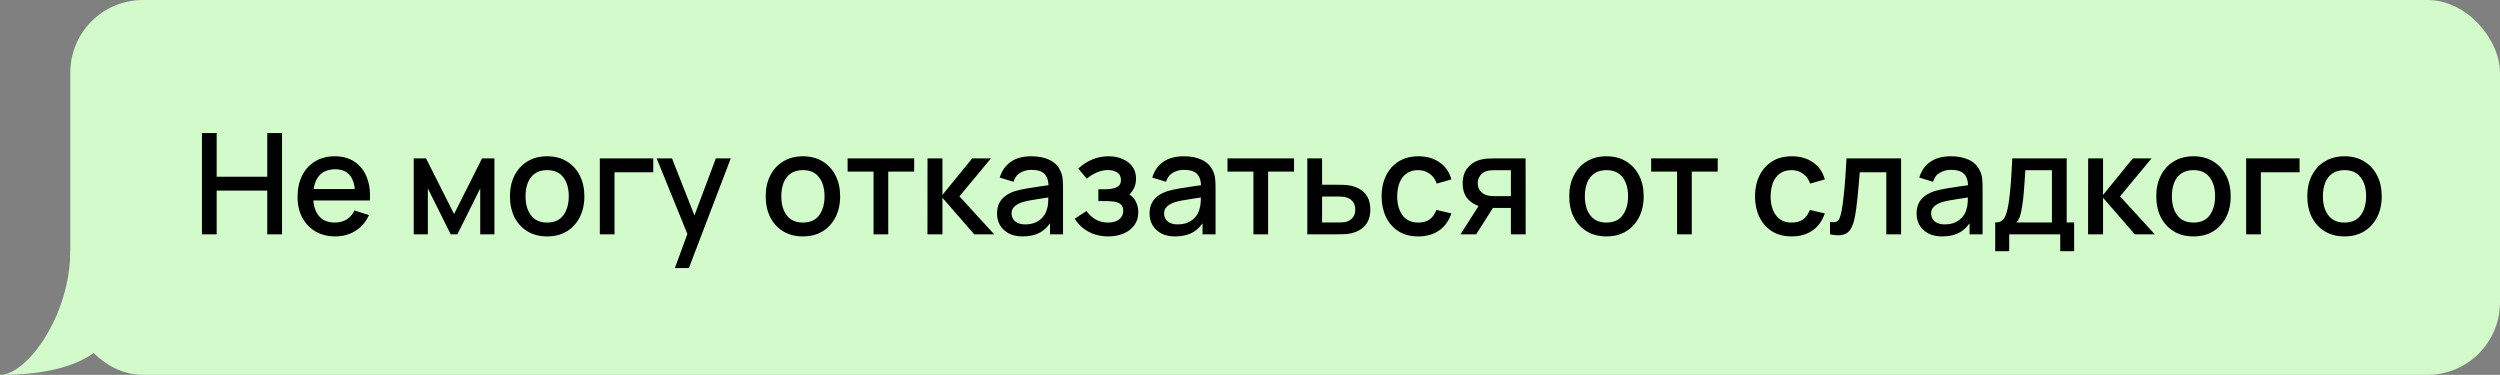<?xml version="1.0" encoding="UTF-8"?> <svg xmlns="http://www.w3.org/2000/svg" width="1067" height="160" viewBox="0 0 1067 160" fill="none"><rect x="0" y="0" width="1067" height="160" fill="#808080" stroke="none"/><rect x="30" width="1037" height="160" rx="31" fill="#D2FACB"></rect><path d="M0 160C11.539 160 30 134.652 30 107H60L51 129C51 148.5 34.068 160 0 160Z" fill="#D2FACB"></path><path d="M86.2 100V56.8H92.47V75.43H114.07V56.8H120.37V100H114.07V81.34H92.47V100H86.2ZM143.168 100.9C139.948 100.9 137.118 100.2 134.678 98.8C132.258 97.38 130.368 95.41 129.008 92.89C127.668 90.35 126.998 87.41 126.998 84.07C126.998 80.53 127.658 77.46 128.978 74.86C130.318 72.26 132.178 70.25 134.558 68.83C136.938 67.41 139.708 66.7 142.868 66.7C146.168 66.7 148.978 67.47 151.298 69.01C153.618 70.53 155.348 72.7 156.488 75.52C157.648 78.34 158.108 81.69 157.868 85.57H151.598V83.29C151.558 79.53 150.838 76.75 149.438 74.95C148.058 73.15 145.948 72.25 143.108 72.25C139.968 72.25 137.608 73.24 136.028 75.22C134.448 77.2 133.658 80.06 133.658 83.8C133.658 87.36 134.448 90.12 136.028 92.08C137.608 94.02 139.888 94.99 142.868 94.99C144.828 94.99 146.518 94.55 147.938 93.67C149.378 92.77 150.498 91.49 151.298 89.83L157.448 91.78C156.188 94.68 154.278 96.93 151.718 98.53C149.158 100.11 146.308 100.9 143.168 100.9ZM131.618 85.57V80.68H154.748V85.57H131.618ZM176.58 100V67.6H181.83L193.8 91.36L205.74 67.6H211.02V100H204.96V80.44L195.21 100H192.36L182.61 80.44V100H176.58ZM233.512 100.9C230.272 100.9 227.462 100.17 225.082 98.71C222.702 97.25 220.862 95.24 219.562 92.68C218.282 90.1 217.642 87.13 217.642 83.77C217.642 80.39 218.302 77.42 219.622 74.86C220.942 72.28 222.792 70.28 225.172 68.86C227.552 67.42 230.332 66.7 233.512 66.7C236.752 66.7 239.562 67.43 241.942 68.89C244.322 70.35 246.162 72.36 247.462 74.92C248.762 77.48 249.412 80.43 249.412 83.77C249.412 87.15 248.752 90.13 247.432 92.71C246.132 95.27 244.292 97.28 241.912 98.74C239.532 100.18 236.732 100.9 233.512 100.9ZM233.512 94.99C236.612 94.99 238.922 93.95 240.442 91.87C241.982 89.77 242.752 87.07 242.752 83.77C242.752 80.39 241.972 77.69 240.412 75.67C238.872 73.63 236.572 72.61 233.512 72.61C231.412 72.61 229.682 73.09 228.322 74.05C226.962 74.99 225.952 76.3 225.292 77.98C224.632 79.64 224.302 81.57 224.302 83.77C224.302 87.17 225.082 89.89 226.642 91.93C228.202 93.97 230.492 94.99 233.512 94.99ZM256.005 100V67.6H278.805V73.51H262.275V100H256.005ZM288.041 114.4L294.311 97.33L294.401 102.37L280.271 67.6H286.811L297.371 94.45H295.451L305.531 67.6H311.891L294.011 114.4H288.041ZM342.672 100.9C339.432 100.9 336.622 100.17 334.242 98.71C331.862 97.25 330.022 95.24 328.722 92.68C327.442 90.1 326.802 87.13 326.802 83.77C326.802 80.39 327.462 77.42 328.782 74.86C330.102 72.28 331.952 70.28 334.332 68.86C336.712 67.42 339.492 66.7 342.672 66.7C345.912 66.7 348.722 67.43 351.102 68.89C353.482 70.35 355.322 72.36 356.622 74.92C357.922 77.48 358.572 80.43 358.572 83.77C358.572 87.15 357.912 90.13 356.592 92.71C355.292 95.27 353.452 97.28 351.072 98.74C348.692 100.18 345.892 100.9 342.672 100.9ZM342.672 94.99C345.772 94.99 348.082 93.95 349.602 91.87C351.142 89.77 351.912 87.07 351.912 83.77C351.912 80.39 351.132 77.69 349.572 75.67C348.032 73.63 345.732 72.61 342.672 72.61C340.572 72.61 338.842 73.09 337.482 74.05C336.122 74.99 335.112 76.3 334.452 77.98C333.792 79.64 333.462 81.57 333.462 83.77C333.462 87.17 334.242 89.89 335.802 91.93C337.362 93.97 339.652 94.99 342.672 94.99ZM372.832 100V73.24H361.762V67.6H390.172V73.24H379.102V100H372.832ZM395.838 100L395.868 67.6H402.228V83.2L414.948 67.6H422.928L409.488 83.8L424.308 100H415.788L402.228 84.4V100H395.838ZM436.483 100.9C434.083 100.9 432.073 100.46 430.453 99.58C428.833 98.68 427.603 97.5 426.763 96.04C425.943 94.56 425.533 92.94 425.533 91.18C425.533 89.54 425.823 88.1 426.403 86.86C426.983 85.62 427.843 84.57 428.983 83.71C430.123 82.83 431.523 82.12 433.183 81.58C434.623 81.16 436.253 80.79 438.073 80.47C439.893 80.15 441.803 79.85 443.803 79.57C445.823 79.29 447.823 79.01 449.803 78.73L447.523 79.99C447.563 77.45 447.023 75.57 445.903 74.35C444.803 73.11 442.903 72.49 440.203 72.49C438.503 72.49 436.943 72.89 435.523 73.69C434.103 74.47 433.113 75.77 432.553 77.59L426.703 75.79C427.503 73.01 429.023 70.8 431.263 69.16C433.523 67.52 436.523 66.7 440.263 66.7C443.163 66.7 445.683 67.2 447.823 68.2C449.983 69.18 451.563 70.74 452.563 72.88C453.083 73.94 453.403 75.06 453.523 76.24C453.643 77.42 453.703 78.69 453.703 80.05V100H448.153V92.59L449.233 93.55C447.893 96.03 446.183 97.88 444.103 99.1C442.043 100.3 439.503 100.9 436.483 100.9ZM437.593 95.77C439.373 95.77 440.903 95.46 442.183 94.84C443.463 94.2 444.493 93.39 445.273 92.41C446.053 91.43 446.563 90.41 446.803 89.35C447.143 88.39 447.333 87.31 447.373 86.11C447.433 84.91 447.463 83.95 447.463 83.23L449.503 83.98C447.523 84.28 445.723 84.55 444.103 84.79C442.483 85.03 441.013 85.27 439.693 85.51C438.393 85.73 437.233 86 436.213 86.32C435.353 86.62 434.583 86.98 433.903 87.4C433.243 87.82 432.713 88.33 432.313 88.93C431.933 89.53 431.743 90.26 431.743 91.12C431.743 91.96 431.953 92.74 432.373 93.46C432.793 94.16 433.433 94.72 434.293 95.14C435.153 95.56 436.253 95.77 437.593 95.77ZM473.043 100.9C469.903 100.9 467.083 100.23 464.583 98.89C462.103 97.55 460.143 95.7 458.703 93.34L463.683 90.07C464.843 91.63 466.183 92.84 467.703 93.7C469.243 94.56 470.973 94.99 472.893 94.99C474.893 94.99 476.473 94.54 477.633 93.64C478.813 92.72 479.403 91.49 479.403 89.95C479.403 88.73 479.063 87.83 478.383 87.25C477.723 86.65 476.803 86.26 475.623 86.08C474.463 85.9 473.143 85.81 471.663 85.81H468.783V80.77H471.663C473.623 80.77 475.233 80.5 476.493 79.96C477.773 79.4 478.413 78.35 478.413 76.81C478.413 75.31 477.863 74.23 476.763 73.57C475.683 72.91 474.393 72.58 472.893 72.58C471.213 72.58 469.583 72.94 468.003 73.66C466.423 74.36 465.043 75.23 463.863 76.27L460.203 71.98C461.923 70.32 463.883 69.03 466.083 68.11C468.303 67.17 470.683 66.7 473.223 66.7C475.303 66.7 477.223 67.07 478.983 67.81C480.763 68.53 482.183 69.6 483.243 71.02C484.323 72.44 484.863 74.19 484.863 76.27C484.863 77.89 484.503 79.37 483.783 80.71C483.063 82.05 481.963 83.27 480.483 84.37L480.303 82.24C481.523 82.62 482.543 83.23 483.363 84.07C484.183 84.91 484.793 85.9 485.193 87.04C485.613 88.16 485.823 89.35 485.823 90.61C485.823 92.79 485.243 94.65 484.083 96.19C482.943 97.73 481.403 98.9 479.463 99.7C477.523 100.5 475.383 100.9 473.043 100.9ZM501.58 100.9C499.18 100.9 497.17 100.46 495.55 99.58C493.93 98.68 492.7 97.5 491.86 96.04C491.04 94.56 490.63 92.94 490.63 91.18C490.63 89.54 490.92 88.1 491.5 86.86C492.08 85.62 492.94 84.57 494.08 83.71C495.22 82.83 496.62 82.12 498.28 81.58C499.72 81.16 501.35 80.79 503.17 80.47C504.99 80.15 506.9 79.85 508.9 79.57C510.92 79.29 512.92 79.01 514.9 78.73L512.62 79.99C512.66 77.45 512.12 75.57 511 74.35C509.9 73.11 508 72.49 505.3 72.49C503.6 72.49 502.04 72.89 500.62 73.69C499.2 74.47 498.21 75.77 497.65 77.59L491.8 75.79C492.6 73.01 494.12 70.8 496.36 69.16C498.62 67.52 501.62 66.7 505.36 66.7C508.26 66.7 510.78 67.2 512.92 68.2C515.08 69.18 516.66 70.74 517.66 72.88C518.18 73.94 518.5 75.06 518.62 76.24C518.74 77.42 518.8 78.69 518.8 80.05V100H513.25V92.59L514.33 93.55C512.99 96.03 511.28 97.88 509.2 99.1C507.14 100.3 504.6 100.9 501.58 100.9ZM502.69 95.77C504.47 95.77 506 95.46 507.28 94.84C508.56 94.2 509.59 93.39 510.37 92.41C511.15 91.43 511.66 90.41 511.9 89.35C512.24 88.39 512.43 87.31 512.47 86.11C512.53 84.91 512.56 83.95 512.56 83.23L514.6 83.98C512.62 84.28 510.82 84.55 509.2 84.79C507.58 85.03 506.11 85.27 504.79 85.51C503.49 85.73 502.33 86 501.31 86.32C500.45 86.62 499.68 86.98 499 87.4C498.34 87.82 497.81 88.33 497.41 88.93C497.03 89.53 496.84 90.26 496.84 91.12C496.84 91.96 497.05 92.74 497.47 93.46C497.89 94.16 498.53 94.72 499.39 95.14C500.25 95.56 501.35 95.77 502.69 95.77ZM534.961 100V73.24H523.891V67.6H552.301V73.24H541.231V100H534.961ZM557.967 100V67.6H564.267V78.85H570.657C571.577 78.85 572.557 78.87 573.597 78.91C574.657 78.95 575.567 79.05 576.327 79.21C578.067 79.57 579.567 80.17 580.827 81.01C582.107 81.85 583.097 82.97 583.797 84.37C584.497 85.75 584.847 87.45 584.847 89.47C584.847 92.29 584.107 94.54 582.627 96.22C581.167 97.88 579.187 99 576.687 99.58C575.887 99.76 574.937 99.88 573.837 99.94C572.757 99.98 571.767 100 570.867 100H557.967ZM564.267 94.96H571.227C571.727 94.96 572.297 94.94 572.937 94.9C573.577 94.86 574.167 94.77 574.707 94.63C575.667 94.35 576.527 93.78 577.287 92.92C578.047 92.06 578.427 90.91 578.427 89.47C578.427 87.99 578.047 86.81 577.287 85.93C576.547 85.05 575.607 84.48 574.467 84.22C573.927 84.08 573.377 83.99 572.817 83.95C572.257 83.91 571.727 83.89 571.227 83.89H564.267V94.96ZM605.314 100.9C601.994 100.9 599.174 100.16 596.854 98.68C594.534 97.2 592.754 95.17 591.514 92.59C590.294 90.01 589.674 87.08 589.654 83.8C589.674 80.46 590.314 77.51 591.574 74.95C592.834 72.37 594.634 70.35 596.974 68.89C599.314 67.43 602.124 66.7 605.404 66.7C608.944 66.7 611.964 67.58 614.464 69.34C616.984 71.1 618.644 73.51 619.444 76.57L613.204 78.37C612.584 76.55 611.564 75.14 610.144 74.14C608.744 73.12 607.134 72.61 605.314 72.61C603.254 72.61 601.564 73.1 600.244 74.08C598.924 75.04 597.944 76.36 597.304 78.04C596.664 79.72 596.334 81.64 596.314 83.8C596.334 87.14 597.094 89.84 598.594 91.9C600.114 93.96 602.354 94.99 605.314 94.99C607.334 94.99 608.964 94.53 610.204 93.61C611.464 92.67 612.424 91.33 613.084 89.59L619.444 91.09C618.384 94.25 616.634 96.68 614.194 98.38C611.754 100.06 608.794 100.9 605.314 100.9ZM644.855 100V88.75H638.435C637.675 88.75 636.765 88.72 635.705 88.66C634.665 88.6 633.685 88.49 632.765 88.33C630.345 87.89 628.325 86.84 626.705 85.18C625.085 83.5 624.275 81.19 624.275 78.25C624.275 75.41 625.035 73.13 626.555 71.41C628.095 69.67 630.045 68.55 632.405 68.05C633.425 67.81 634.465 67.68 635.525 67.66C636.605 67.62 637.515 67.6 638.255 67.6H651.125L651.155 100H644.855ZM623.345 100L631.535 87.19H638.165L630.035 100H623.345ZM637.895 83.71H644.855V72.64H637.895C637.455 72.64 636.915 72.66 636.275 72.7C635.635 72.74 635.015 72.85 634.415 73.03C633.795 73.21 633.195 73.53 632.615 73.99C632.055 74.45 631.595 75.04 631.235 75.76C630.875 76.46 630.695 77.27 630.695 78.19C630.695 79.57 631.085 80.71 631.865 81.61C632.645 82.49 633.575 83.07 634.655 83.35C635.235 83.51 635.815 83.61 636.395 83.65C636.975 83.69 637.475 83.71 637.895 83.71ZM685.622 100.9C682.382 100.9 679.572 100.17 677.192 98.71C674.812 97.25 672.972 95.24 671.672 92.68C670.392 90.1 669.752 87.13 669.752 83.77C669.752 80.39 670.412 77.42 671.732 74.86C673.052 72.28 674.902 70.28 677.282 68.86C679.662 67.42 682.442 66.7 685.622 66.7C688.862 66.7 691.672 67.43 694.052 68.89C696.432 70.35 698.272 72.36 699.572 74.92C700.872 77.48 701.522 80.43 701.522 83.77C701.522 87.15 700.862 90.13 699.542 92.71C698.242 95.27 696.402 97.28 694.022 98.74C691.642 100.18 688.842 100.9 685.622 100.9ZM685.622 94.99C688.722 94.99 691.032 93.95 692.552 91.87C694.092 89.77 694.862 87.07 694.862 83.77C694.862 80.39 694.082 77.69 692.522 75.67C690.982 73.63 688.682 72.61 685.622 72.61C683.522 72.61 681.792 73.09 680.432 74.05C679.072 74.99 678.062 76.3 677.402 77.98C676.742 79.64 676.412 81.57 676.412 83.77C676.412 87.17 677.192 89.89 678.752 91.93C680.312 93.97 682.602 94.99 685.622 94.99ZM715.781 100V73.24H704.711V67.6H733.121V73.24H722.051V100H715.781ZM764.689 100.9C761.369 100.9 758.549 100.16 756.229 98.68C753.909 97.2 752.129 95.17 750.889 92.59C749.669 90.01 749.049 87.08 749.029 83.8C749.049 80.46 749.689 77.51 750.949 74.95C752.209 72.37 754.009 70.35 756.349 68.89C758.689 67.43 761.499 66.7 764.779 66.7C768.319 66.7 771.339 67.58 773.839 69.34C776.359 71.1 778.019 73.51 778.819 76.57L772.579 78.37C771.959 76.55 770.939 75.14 769.519 74.14C768.119 73.12 766.509 72.61 764.689 72.61C762.629 72.61 760.939 73.1 759.619 74.08C758.299 75.04 757.319 76.36 756.679 78.04C756.039 79.72 755.709 81.64 755.689 83.8C755.709 87.14 756.469 89.84 757.969 91.9C759.489 93.96 761.729 94.99 764.689 94.99C766.709 94.99 768.339 94.53 769.579 93.61C770.839 92.67 771.799 91.33 772.459 89.59L778.819 91.09C777.759 94.25 776.009 96.68 773.569 98.38C771.129 100.06 768.169 100.9 764.689 100.9ZM781.052 100V94.69C782.252 94.91 783.162 94.88 783.782 94.6C784.422 94.3 784.892 93.76 785.192 92.98C785.512 92.2 785.782 91.19 786.002 89.95C786.342 88.13 786.632 86.06 786.872 83.74C787.132 81.4 787.362 78.87 787.562 76.15C787.762 73.43 787.942 70.58 788.102 67.6H811.382V100H805.082V73.51H793.742C793.622 75.09 793.482 76.77 793.322 78.55C793.182 80.31 793.022 82.06 792.842 83.8C792.662 85.54 792.472 87.17 792.272 88.69C792.072 90.21 791.862 91.51 791.642 92.59C791.242 94.75 790.652 96.47 789.872 97.75C789.112 99.01 788.032 99.82 786.632 100.18C785.232 100.56 783.372 100.5 781.052 100ZM828.944 100.9C826.544 100.9 824.534 100.46 822.914 99.58C821.294 98.68 820.064 97.5 819.224 96.04C818.404 94.56 817.994 92.94 817.994 91.18C817.994 89.54 818.284 88.1 818.864 86.86C819.444 85.62 820.304 84.57 821.444 83.71C822.584 82.83 823.984 82.12 825.644 81.58C827.084 81.16 828.714 80.79 830.534 80.47C832.354 80.15 834.264 79.85 836.264 79.57C838.284 79.29 840.284 79.01 842.264 78.73L839.984 79.99C840.024 77.45 839.484 75.57 838.364 74.35C837.264 73.11 835.364 72.49 832.664 72.49C830.964 72.49 829.404 72.89 827.984 73.69C826.564 74.47 825.574 75.77 825.014 77.59L819.164 75.79C819.964 73.01 821.484 70.8 823.724 69.16C825.984 67.52 828.984 66.7 832.724 66.7C835.624 66.7 838.144 67.2 840.284 68.2C842.444 69.18 844.024 70.74 845.024 72.88C845.544 73.94 845.864 75.06 845.984 76.24C846.104 77.42 846.164 78.69 846.164 80.05V100H840.614V92.59L841.694 93.55C840.354 96.03 838.644 97.88 836.564 99.1C834.504 100.3 831.964 100.9 828.944 100.9ZM830.054 95.77C831.834 95.77 833.364 95.46 834.644 94.84C835.924 94.2 836.954 93.39 837.734 92.41C838.514 91.43 839.024 90.41 839.264 89.35C839.604 88.39 839.794 87.31 839.834 86.11C839.894 84.91 839.924 83.95 839.924 83.23L841.964 83.98C839.984 84.28 838.184 84.55 836.564 84.79C834.944 85.03 833.474 85.27 832.154 85.51C830.854 85.73 829.694 86 828.674 86.32C827.814 86.62 827.044 86.98 826.364 87.4C825.704 87.82 825.174 88.33 824.774 88.93C824.394 89.53 824.204 90.26 824.204 91.12C824.204 91.96 824.414 92.74 824.834 93.46C825.254 94.16 825.894 94.72 826.754 95.14C827.614 95.56 828.714 95.77 830.054 95.77ZM851.554 107.2V94.96C853.334 94.96 854.604 94.37 855.364 93.19C856.144 91.99 856.764 89.96 857.224 87.1C857.504 85.36 857.734 83.51 857.914 81.55C858.114 79.59 858.284 77.47 858.424 75.19C858.564 72.89 858.704 70.36 858.844 67.6H882.064V94.96H885.244V107.2H879.304V100H857.524V107.2H851.554ZM860.524 94.96H875.764V72.64H864.424C864.344 73.96 864.254 75.32 864.154 76.72C864.074 78.12 863.974 79.51 863.854 80.89C863.754 82.27 863.634 83.59 863.494 84.85C863.354 86.11 863.194 87.25 863.014 88.27C862.774 89.85 862.484 91.17 862.144 92.23C861.824 93.29 861.284 94.2 860.524 94.96ZM891.19 100L891.22 67.6H897.58V83.2L910.3 67.6H918.28L904.84 83.8L919.66 100H911.14L897.58 84.4V100H891.19ZM936.168 100.9C932.928 100.9 930.118 100.17 927.738 98.71C925.358 97.25 923.518 95.24 922.218 92.68C920.938 90.1 920.298 87.13 920.298 83.77C920.298 80.39 920.958 77.42 922.278 74.86C923.598 72.28 925.448 70.28 927.828 68.86C930.208 67.42 932.988 66.7 936.168 66.7C939.408 66.7 942.218 67.43 944.598 68.89C946.978 70.35 948.818 72.36 950.118 74.92C951.418 77.48 952.068 80.43 952.068 83.77C952.068 87.15 951.408 90.13 950.088 92.71C948.788 95.27 946.948 97.28 944.568 98.74C942.188 100.18 939.388 100.9 936.168 100.9ZM936.168 94.99C939.268 94.99 941.578 93.95 943.098 91.87C944.638 89.77 945.408 87.07 945.408 83.77C945.408 80.39 944.628 77.69 943.068 75.67C941.528 73.63 939.228 72.61 936.168 72.61C934.068 72.61 932.338 73.09 930.978 74.05C929.618 74.99 928.608 76.3 927.948 77.98C927.288 79.64 926.958 81.57 926.958 83.77C926.958 87.17 927.738 89.89 929.298 91.93C930.858 93.97 933.148 94.99 936.168 94.99ZM958.661 100V67.6H981.461V73.51H964.931V100H958.661ZM1000.62 100.9C997.382 100.9 994.572 100.17 992.192 98.71C989.812 97.25 987.972 95.24 986.672 92.68C985.392 90.1 984.752 87.13 984.752 83.77C984.752 80.39 985.412 77.42 986.732 74.86C988.052 72.28 989.902 70.28 992.282 68.86C994.662 67.42 997.442 66.7 1000.62 66.7C1003.86 66.7 1006.67 67.43 1009.05 68.89C1011.43 70.35 1013.27 72.36 1014.57 74.92C1015.87 77.48 1016.52 80.43 1016.52 83.77C1016.52 87.15 1015.86 90.13 1014.54 92.71C1013.24 95.27 1011.4 97.28 1009.02 98.74C1006.64 100.18 1003.84 100.9 1000.62 100.9ZM1000.62 94.99C1003.72 94.99 1006.03 93.95 1007.55 91.87C1009.09 89.77 1009.86 87.07 1009.86 83.77C1009.86 80.39 1009.08 77.69 1007.52 75.67C1005.98 73.63 1003.68 72.61 1000.62 72.61C998.522 72.61 996.792 73.09 995.432 74.05C994.072 74.99 993.062 76.3 992.402 77.98C991.742 79.64 991.412 81.57 991.412 83.77C991.412 87.17 992.192 89.89 993.752 91.93C995.312 93.97 997.602 94.99 1000.62 94.99Z" fill="black"></path></svg> 